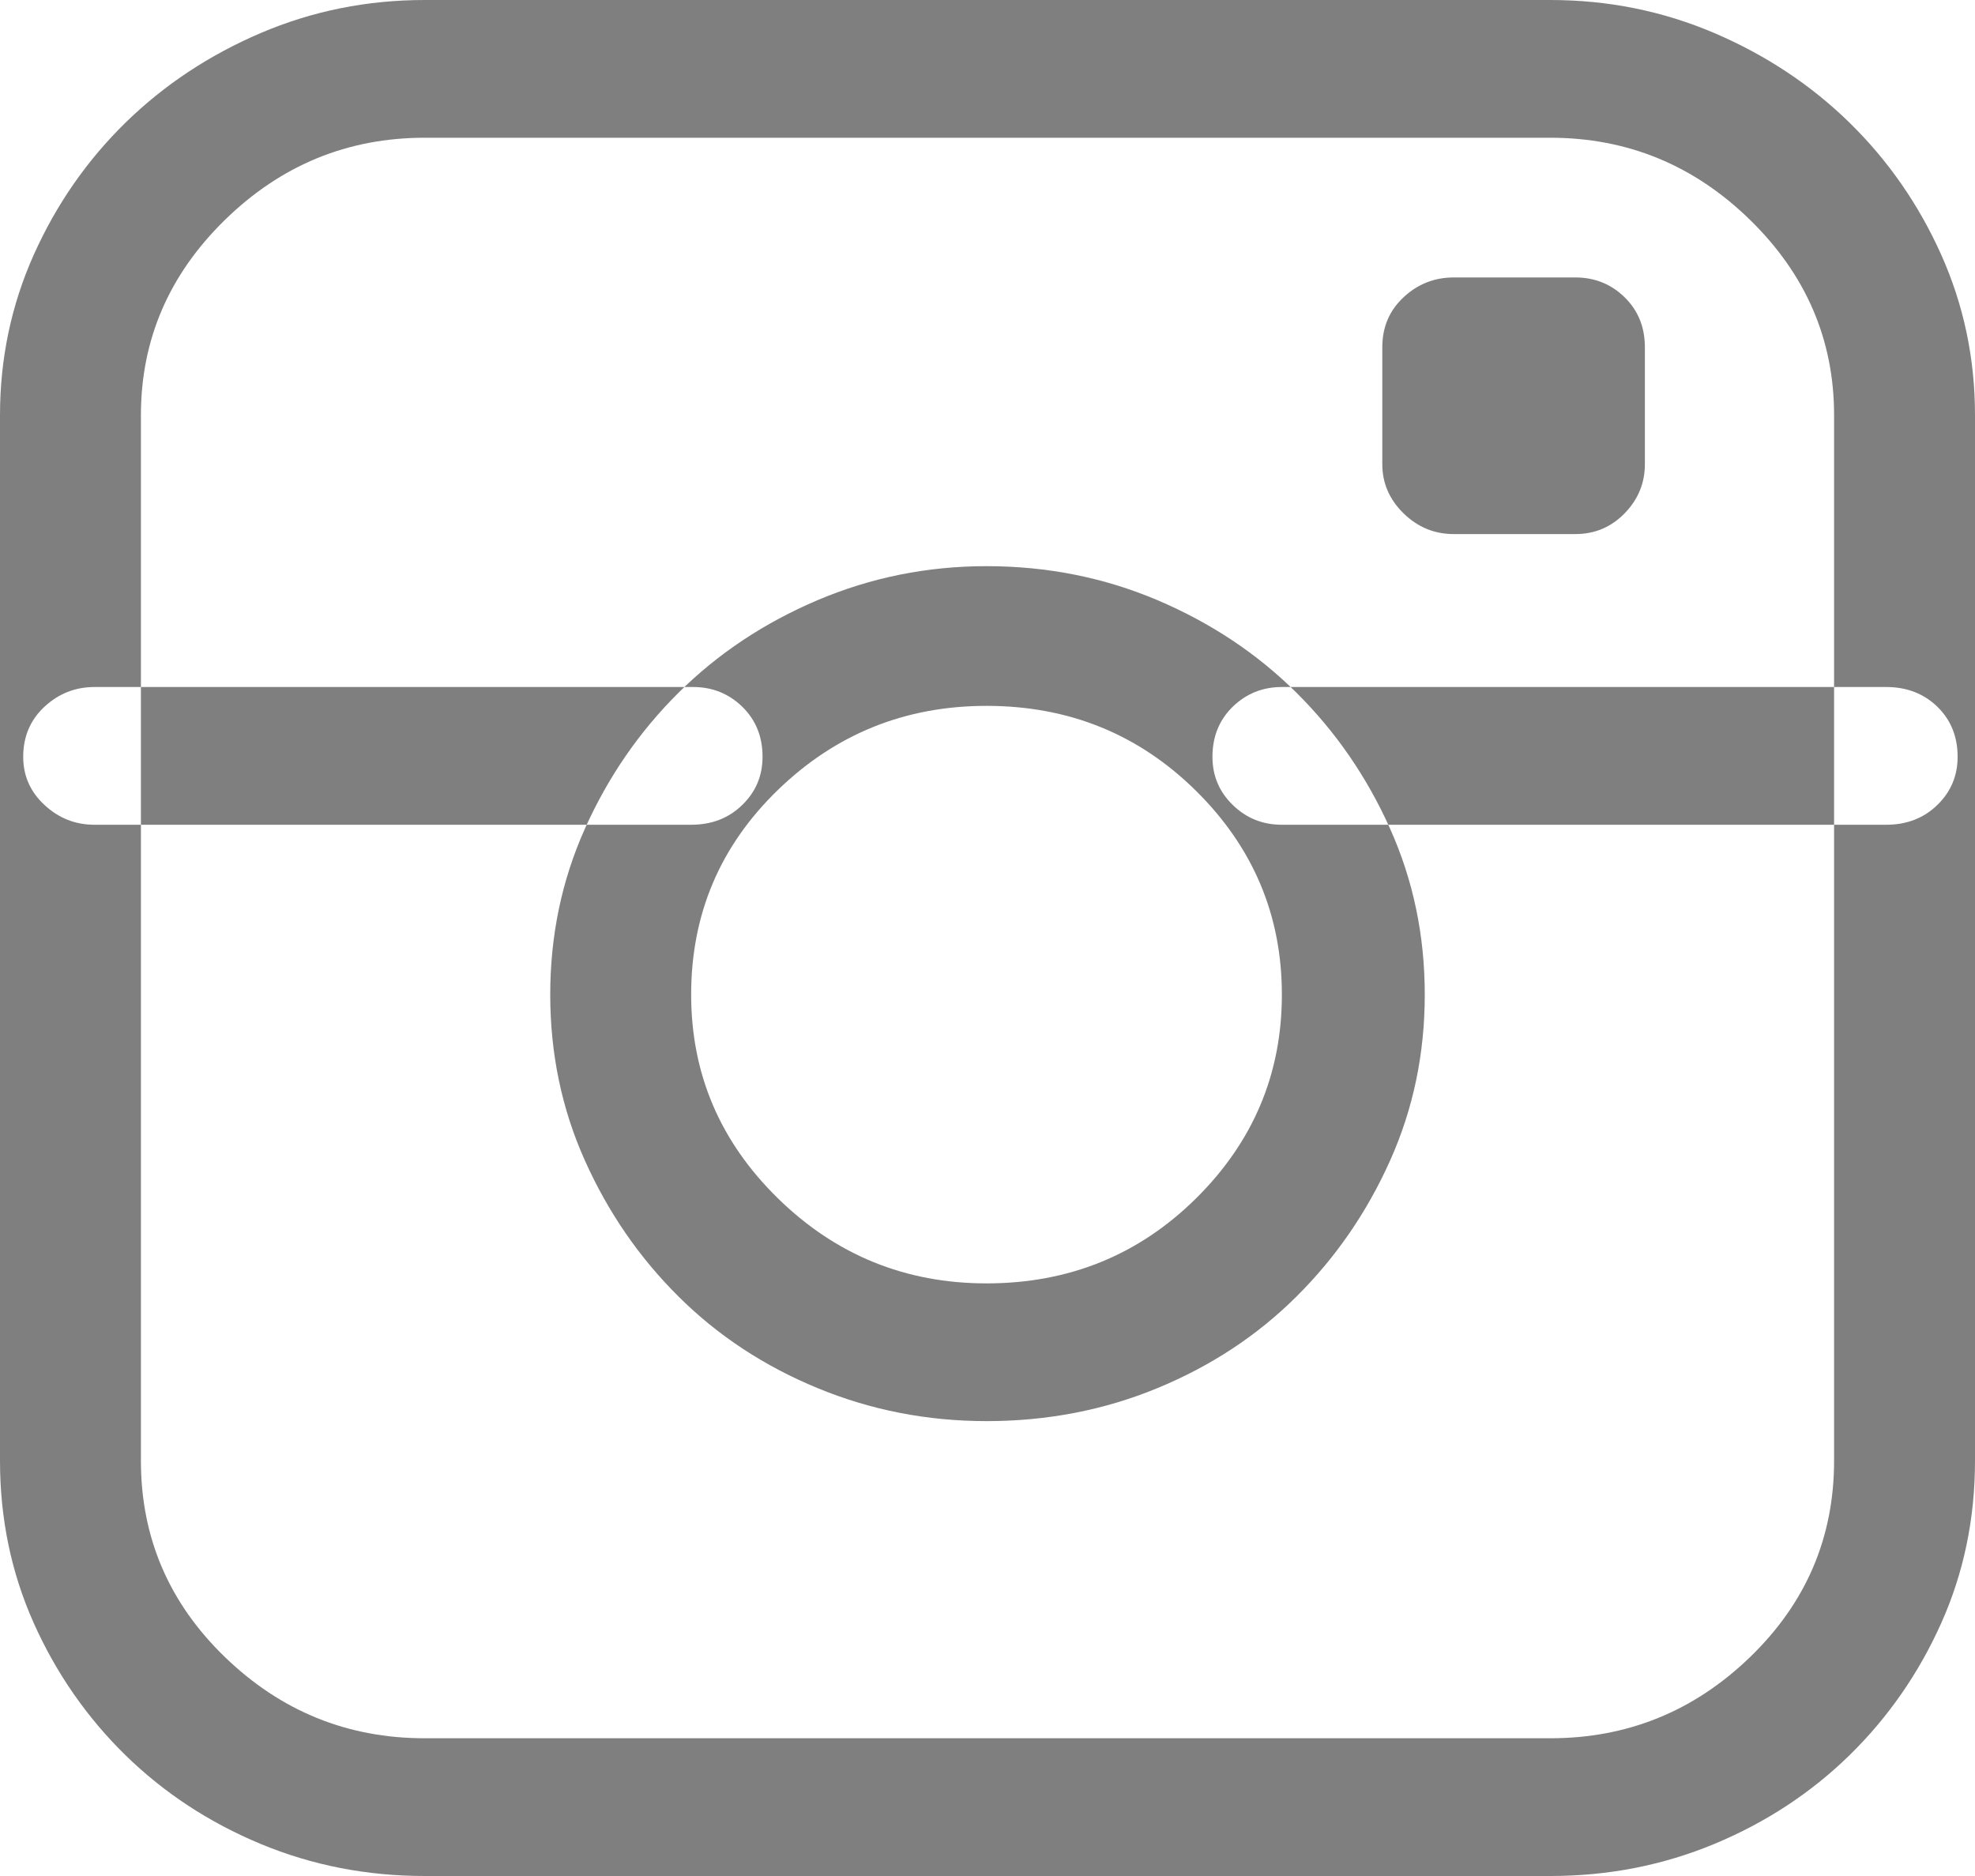 <?xml version="1.0" encoding="UTF-8"?>
<svg width="20px" height="19px" viewBox="0 0 20 19" version="1.1" xmlns="http://www.w3.org/2000/svg" xmlns:xlink="http://www.w3.org/1999/xlink">
    <!-- Generator: Sketch 52.4 (67378) - http://www.bohemiancoding.com/sketch -->
    <title>Social-instagram - simple-line-icons</title>
    <desc>Created with Sketch.</desc>
    <g id="Site-Institucional" stroke="none" stroke-width="1" fill="none" fill-rule="evenodd" fill-opacity="0.5">
        <g id="Home-v3" transform="translate(-504, -5235)" fill="#000000">
            <g id="footer" transform="translate(0, 4743)">
                <g id="Group-47" transform="translate(0, 413)">
                    <g id="Group-54" transform="translate(140, 32)">
                        <g id="Group-45-Copy" transform="translate(320, 0)">
                            <g id="Group-53" transform="translate(0, 47)">
                                <path d="M53.99,14.393 C53.391,14.393 52.82,14.282 52.28,14.059 C51.739,13.836 51.269,13.527 50.872,13.132 C50.474,12.737 50.158,12.278 49.924,11.756 C49.689,11.233 49.572,10.672 49.572,10.073 C49.572,9.475 49.689,8.914 49.924,8.391 C50.158,7.869 50.474,7.41 50.872,7.015 C51.269,6.62 51.739,6.308 52.28,6.078 C52.82,5.849 53.391,5.734 53.99,5.734 C54.603,5.734 55.18,5.849 55.72,6.078 C56.261,6.308 56.731,6.62 57.128,7.015 C57.526,7.41 57.842,7.869 58.076,8.391 C58.311,8.914 58.428,9.475 58.428,10.073 C58.428,10.672 58.311,11.233 58.076,11.756 C57.842,12.278 57.526,12.737 57.128,13.132 C56.731,13.527 56.261,13.836 55.72,14.059 C55.18,14.282 54.603,14.393 53.99,14.393 Z M53.99,7.149 C53.169,7.149 52.465,7.432 51.879,7.999 C51.292,8.567 50.999,9.258 50.999,10.073 C50.999,10.876 51.292,11.564 51.879,12.138 C52.465,12.711 53.169,12.998 53.99,12.998 C54.824,12.998 55.531,12.711 56.111,12.138 C56.691,11.564 56.981,10.876 56.981,10.073 C56.981,9.271 56.691,8.582 56.111,8.009 C55.531,7.436 54.824,7.149 53.99,7.149 Z M59.699,19 L48.301,19 C47.715,19 47.161,18.892 46.639,18.675 C46.118,18.458 45.662,18.159 45.271,17.777 C44.88,17.394 44.57,16.948 44.342,16.439 C44.114,15.929 44,15.381 44,14.795 L44,4.205 C44,3.632 44.114,3.09 44.342,2.58 C44.57,2.071 44.88,1.625 45.271,1.242 C45.662,0.86 46.118,0.558 46.639,0.335 C47.161,0.112 47.715,0 48.301,0 L59.699,0 C60.285,0 60.839,0.112 61.361,0.335 C61.882,0.558 62.338,0.86 62.729,1.242 C63.12,1.625 63.43,2.071 63.658,2.58 C63.886,3.09 64,3.632 64,4.205 L64,14.795 C64,15.381 63.886,15.929 63.658,16.439 C63.43,16.948 63.12,17.394 62.729,17.777 C62.338,18.159 61.882,18.458 61.361,18.675 C60.839,18.892 60.285,19 59.699,19 Z M48.301,1.395 C47.519,1.395 46.845,1.673 46.278,2.227 C45.711,2.781 45.427,3.441 45.427,4.205 L45.427,14.795 C45.427,15.572 45.711,16.235 46.278,16.783 C46.845,17.331 47.519,17.605 48.301,17.605 L59.699,17.605 C60.481,17.605 61.155,17.331 61.722,16.783 C62.289,16.235 62.573,15.572 62.573,14.795 L62.573,4.205 C62.573,3.441 62.289,2.781 61.722,2.227 C61.155,1.673 60.481,1.395 59.699,1.395 L48.301,1.395 Z M50.999,8.353 C51.208,8.353 51.38,8.286 51.517,8.152 C51.654,8.019 51.722,7.856 51.722,7.665 C51.722,7.461 51.654,7.292 51.517,7.158 C51.38,7.025 51.214,6.958 51.019,6.958 L44.958,6.958 C44.762,6.958 44.593,7.025 44.45,7.158 C44.306,7.292 44.235,7.461 44.235,7.665 C44.235,7.856 44.306,8.019 44.45,8.152 C44.593,8.286 44.762,8.353 44.958,8.353 L50.999,8.353 Z M63.101,8.353 C63.309,8.353 63.482,8.286 63.619,8.152 C63.756,8.019 63.824,7.856 63.824,7.665 C63.824,7.461 63.756,7.292 63.619,7.158 C63.482,7.025 63.309,6.958 63.101,6.958 L56.981,6.958 C56.786,6.958 56.62,7.025 56.483,7.158 C56.346,7.292 56.278,7.461 56.278,7.665 C56.278,7.856 56.346,8.019 56.483,8.152 C56.62,8.286 56.786,8.353 56.981,8.353 L63.101,8.353 Z M57.998,3.517 C57.998,3.313 58.07,3.144 58.213,3.011 C58.356,2.877 58.526,2.81 58.721,2.81 L59.953,2.81 C60.149,2.81 60.315,2.877 60.452,3.011 C60.588,3.144 60.657,3.313 60.657,3.517 L60.657,4.702 C60.657,4.893 60.588,5.059 60.452,5.199 C60.315,5.339 60.149,5.409 59.953,5.409 L58.721,5.409 C58.526,5.409 58.356,5.339 58.213,5.199 C58.07,5.059 57.998,4.893 57.998,4.702 L57.998,3.517 Z" id="Social-instagram---simple-line-icons"></path>
                            </g>
                        </g>
                    </g>
                </g>
            </g>
        </g>
    </g>
</svg>